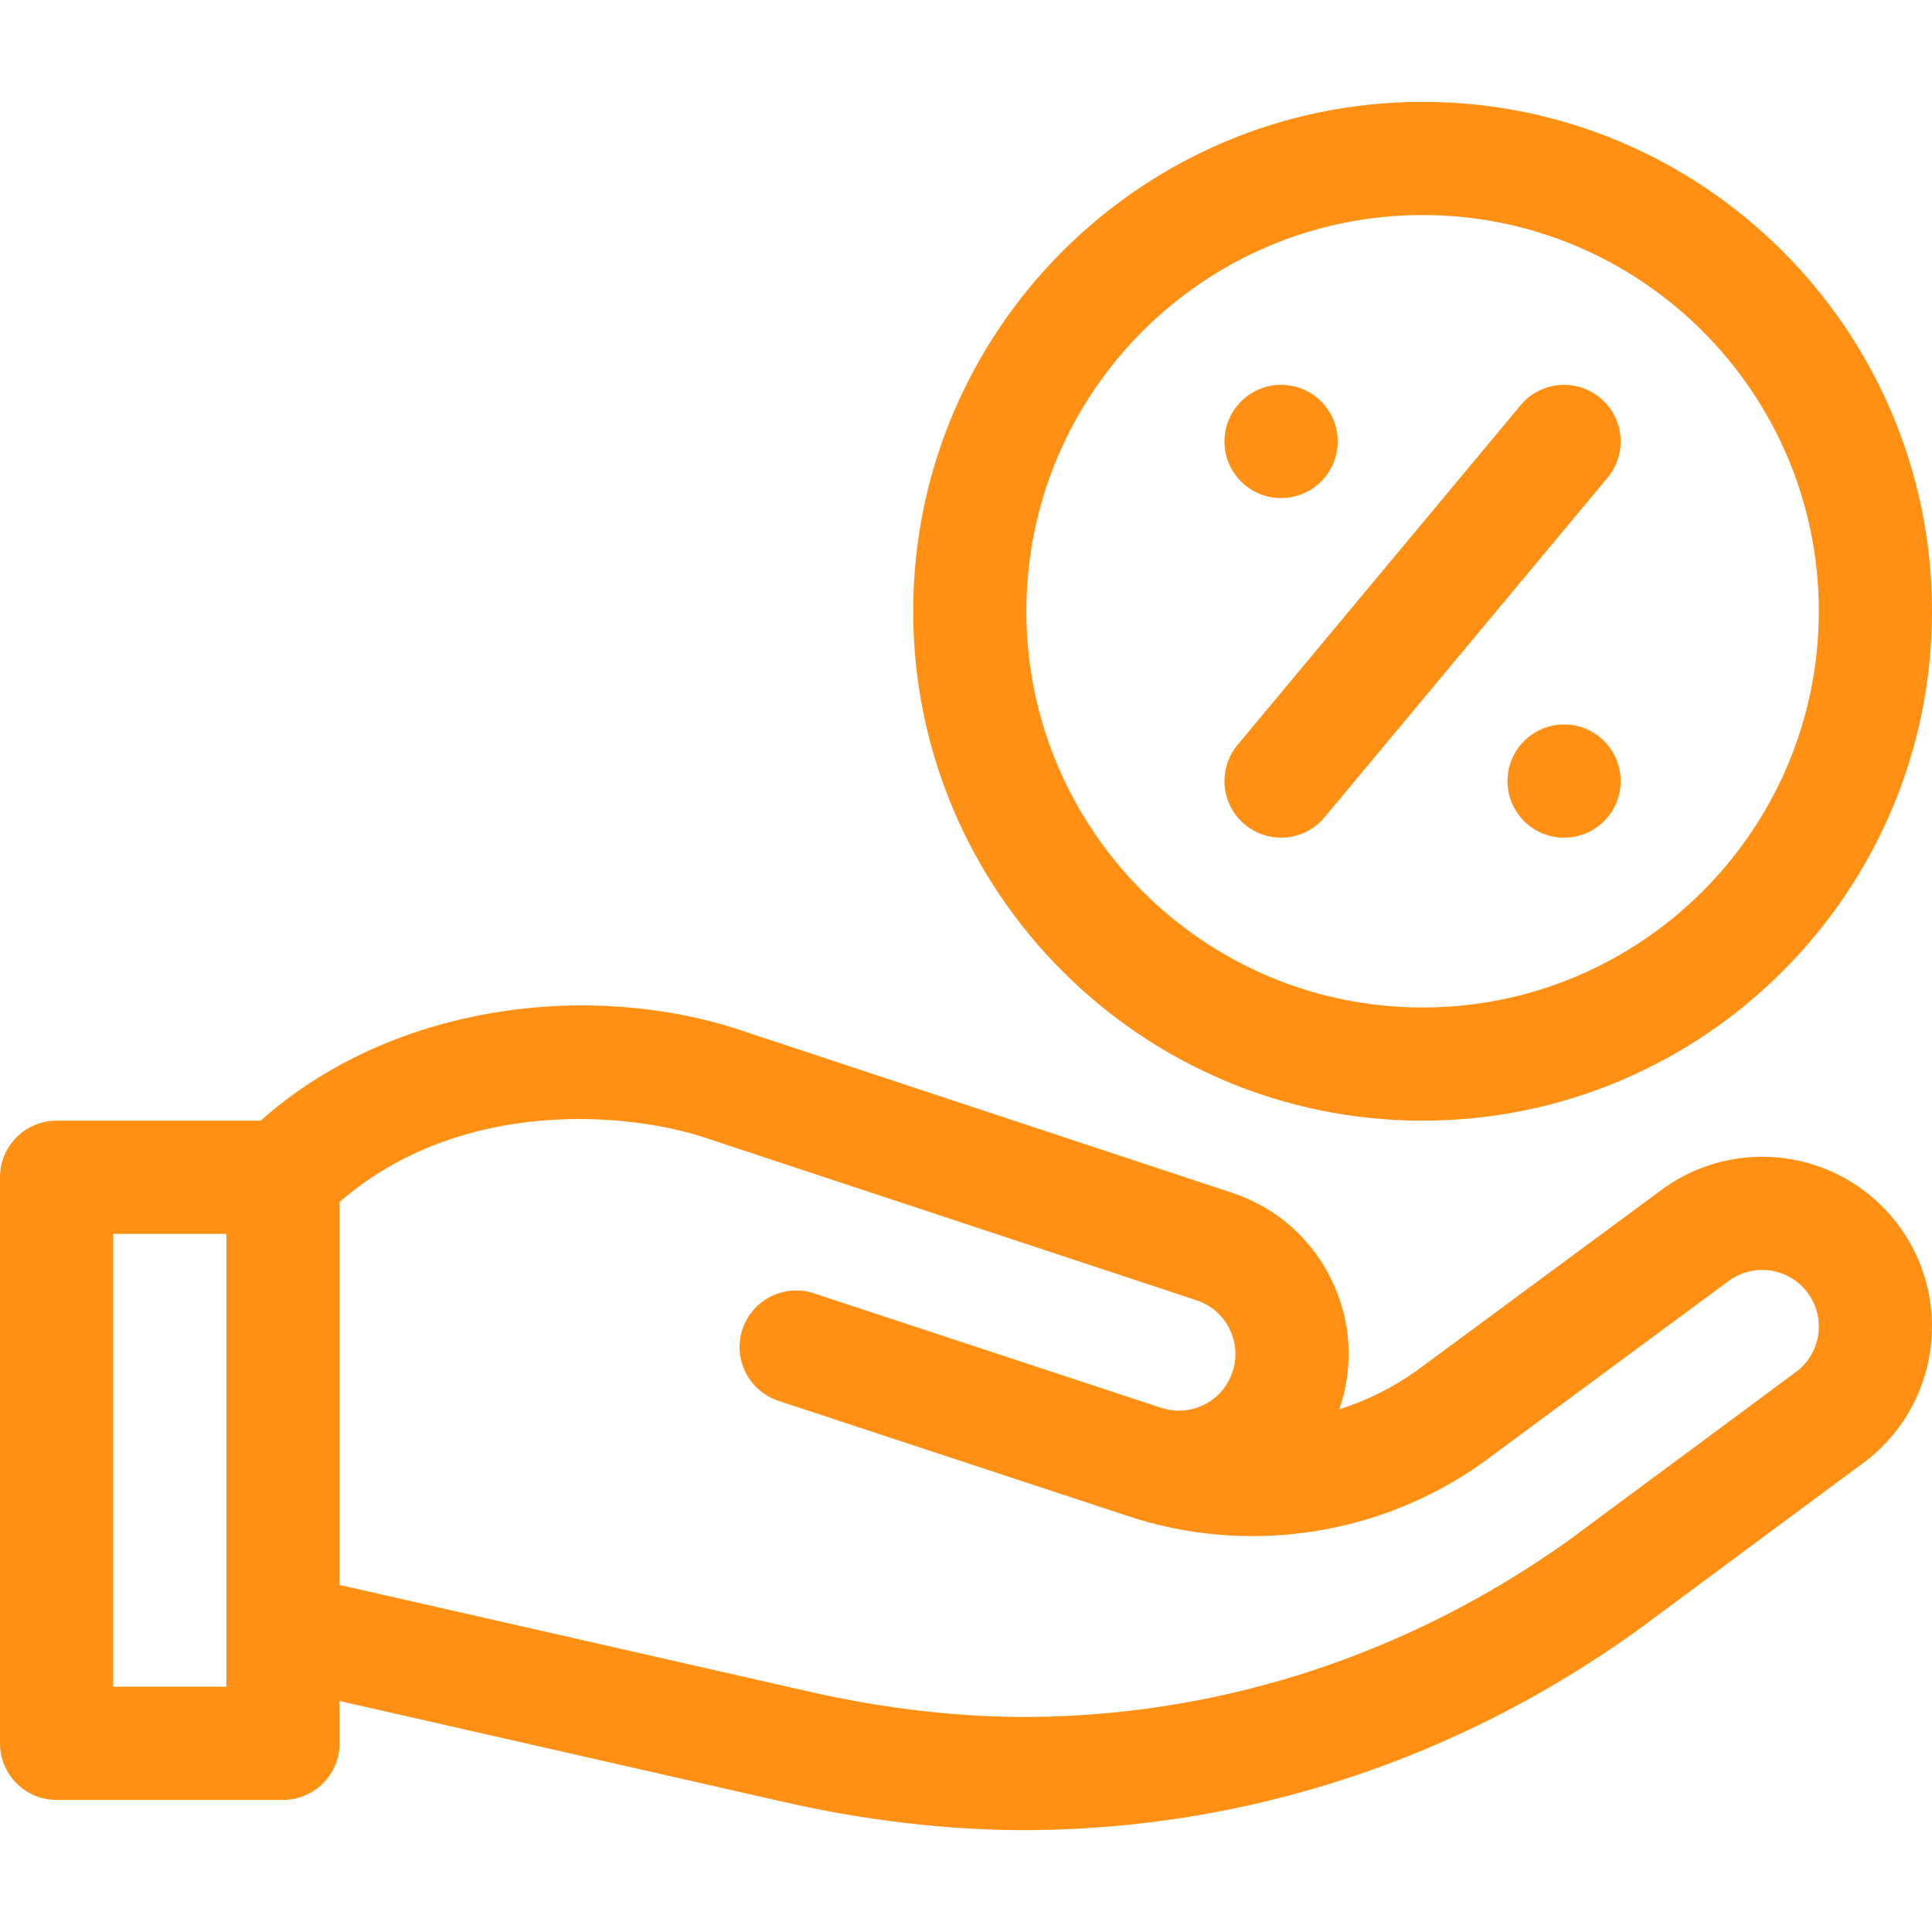 <?xml version="1.0" encoding="UTF-8"?>
<svg xmlns="http://www.w3.org/2000/svg" width="36" height="36" viewBox="0 0 36 36" fill="none">
  <path d="M26.508 1.898C21.274 1.898 17.016 6.156 17.016 11.39C17.016 16.624 21.274 20.882 26.508 20.882C31.742 20.882 36 16.624 36 11.39C36 6.156 31.742 1.898 26.508 1.898ZM26.508 18.773C22.437 18.773 19.125 15.461 19.125 11.39C19.125 7.319 22.437 4.007 26.508 4.007C30.579 4.007 33.891 7.319 33.891 11.39C33.891 15.461 30.579 18.773 26.508 18.773Z" fill="#FF9014"></path>
  <path d="M23.871 9.281C24.454 9.281 24.926 8.809 24.926 8.226C24.926 7.644 24.454 7.171 23.871 7.171C23.289 7.171 22.816 7.644 22.816 8.226C22.816 8.809 23.289 9.281 23.871 9.281Z" fill="#FF9014"></path>
  <path d="M29.145 15.609C29.727 15.609 30.199 15.137 30.199 14.554C30.199 13.972 29.727 13.499 29.145 13.499C28.562 13.499 28.09 13.972 28.09 14.554C28.09 15.137 28.562 15.609 29.145 15.609Z" fill="#FF9014"></path>
  <path d="M29.82 7.416C29.372 7.043 28.707 7.103 28.334 7.551L23.061 13.879C22.688 14.326 22.748 14.992 23.196 15.364C23.642 15.736 24.308 15.678 24.681 15.229L29.955 8.901C30.328 8.454 30.267 7.789 29.82 7.416Z" fill="#FF9014"></path>
  <path d="M30.997 22.144L26.407 25.534C25.96 25.854 25.469 26.097 24.956 26.261C25.228 25.472 25.182 24.625 24.821 23.868C24.448 23.086 23.789 22.503 22.964 22.228L13.801 19.197C11.043 18.277 7.334 18.675 4.857 20.882H1.055C0.472 20.882 0 21.355 0 21.937V32.484C0 33.066 0.472 33.539 1.055 33.539H5.273C5.856 33.539 6.328 33.066 6.328 32.484V31.696L14.6 33.576C16.109 33.921 17.655 34.102 19.086 34.102C19.151 34.102 19.216 34.102 19.281 34.101C23.284 34.054 27.15 32.779 30.462 30.414L34.675 27.293C36.151 26.24 36.44 24.158 35.307 22.742C34.258 21.43 32.364 21.167 30.997 22.144ZM4.219 31.429H2.109V22.992H4.219V31.429ZM33.449 25.577L29.236 28.698C26.277 30.811 22.826 31.95 19.257 31.992C17.937 32.008 16.489 31.844 15.069 31.519L6.328 29.533V22.397C8.601 20.425 11.738 20.733 13.136 21.199L22.299 24.23C22.573 24.322 22.793 24.516 22.917 24.776C23.041 25.037 23.054 25.33 22.953 25.601C22.753 26.134 22.172 26.411 21.632 26.231C21.631 26.231 21.63 26.23 21.628 26.23L15.166 24.099C14.613 23.917 14.017 24.218 13.834 24.771C13.652 25.324 13.953 25.92 14.506 26.103L21.008 28.247C23.241 28.991 25.718 28.619 27.634 27.25L32.223 23.86C32.679 23.535 33.31 23.622 33.66 24.059C34.037 24.531 33.944 25.223 33.449 25.577Z" fill="#FF9014"></path>
</svg>
